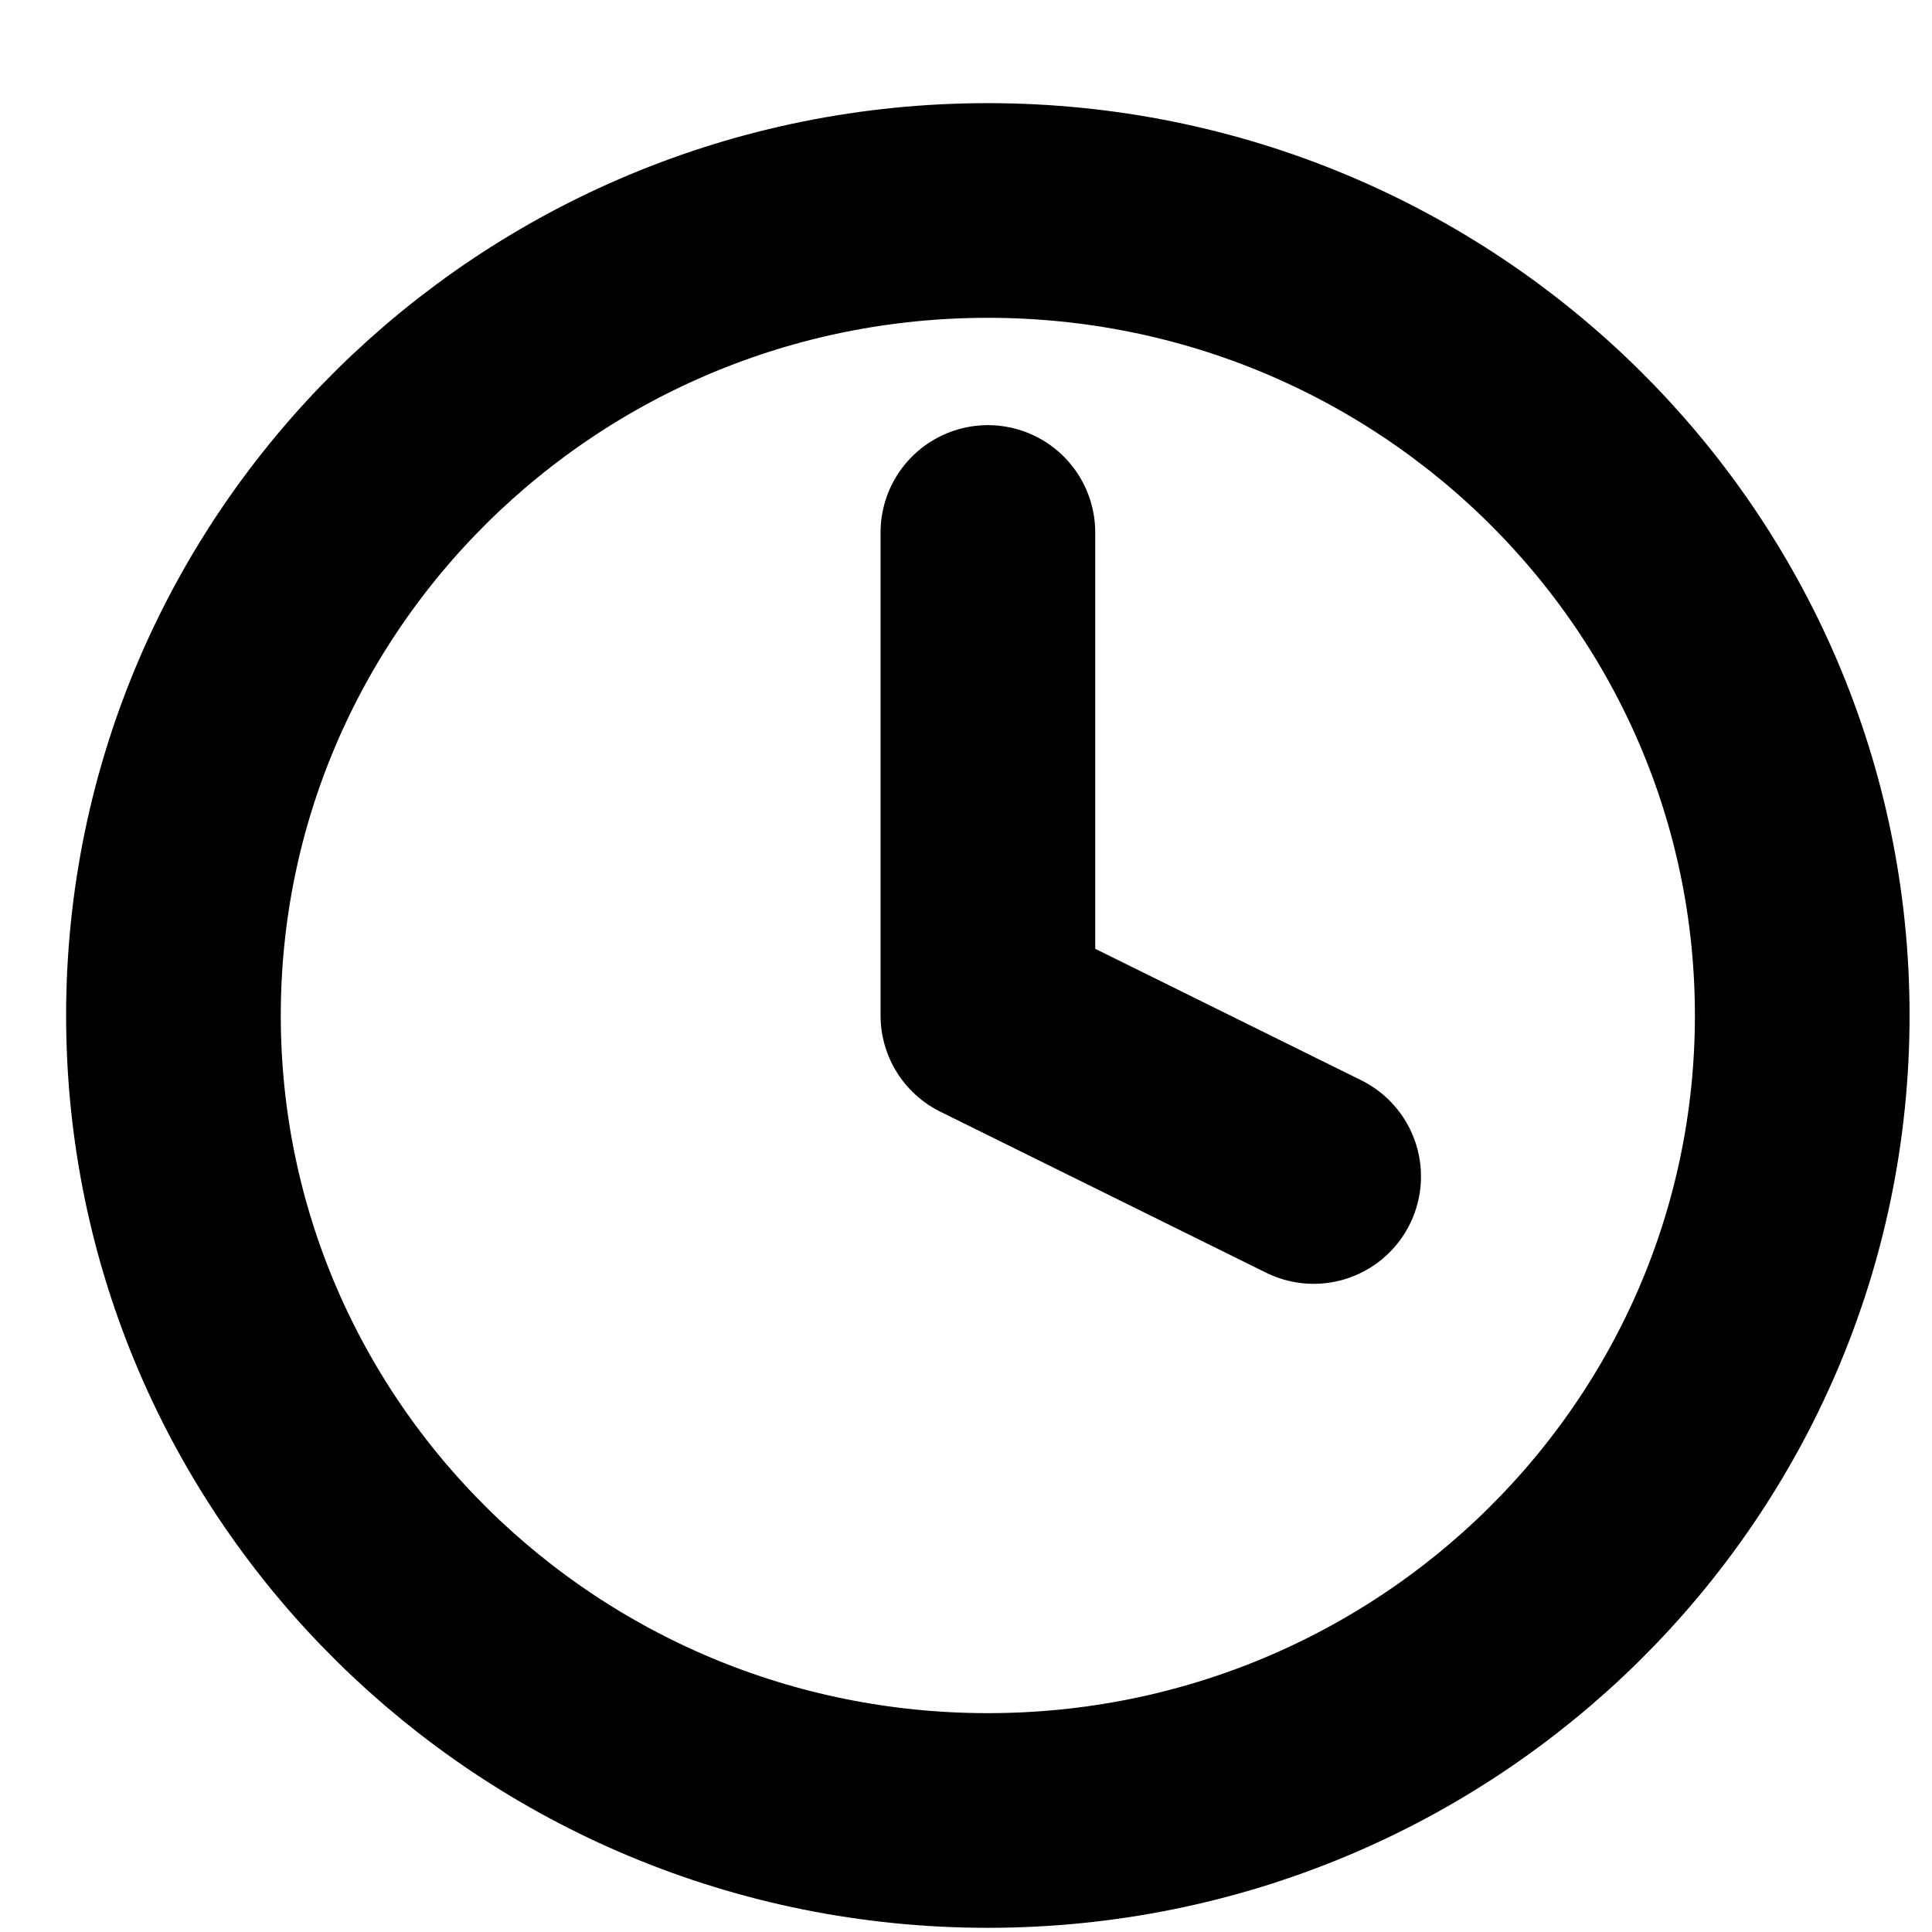 <svg width="18" height="18" viewBox="0 0 18 18" fill="none" xmlns="http://www.w3.org/2000/svg">
<path d="M9.203 16.961C13.394 16.961 16.791 13.603 16.791 9.461C16.791 5.319 13.394 1.961 9.203 1.961C5.013 1.961 1.616 5.319 1.616 9.461C1.616 13.603 5.013 16.961 9.203 16.961Z" stroke="black" stroke-width="2" stroke-linecap="round" stroke-linejoin="round"/>
<path d="M9.204 4.961V9.461L12.239 10.961" stroke="black" stroke-width="2" stroke-linecap="round" stroke-linejoin="round"/>
</svg>
